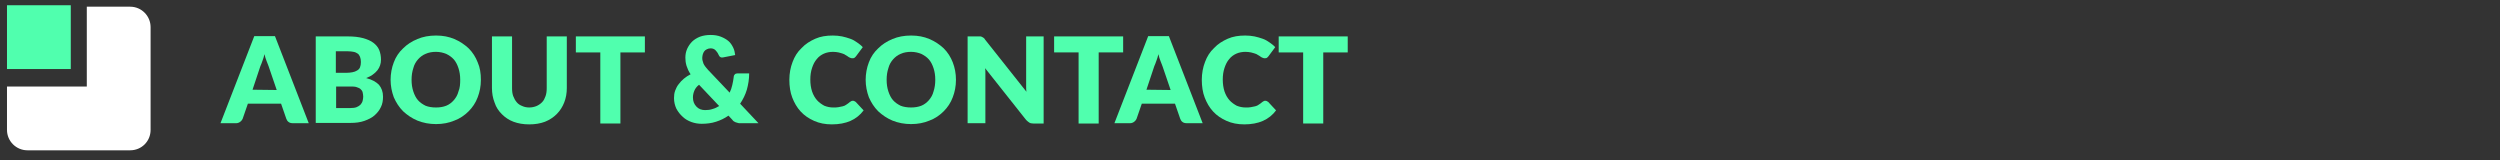 <?xml version="1.0" encoding="utf-8"?>
<!-- Generator: Adobe Illustrator 20.1.0, SVG Export Plug-In . SVG Version: 6.00 Build 0)  -->
<svg version="1.1" id="Layer_1" xmlns="http://www.w3.org/2000/svg" xmlns:xlink="http://www.w3.org/1999/xlink" x="0px" y="0px"
	 viewBox="0 0 858.3 55" style="enable-background:new 0 0 858.3 55;" xml:space="preserve">
<rect x="0" y="0" width="858.3" height="55" fill="#333333" stroke="none"/>
<style type="text/css">
	.st0{fill:#50FFAE;}
	.st1{fill:#FFFFFF;}
</style>
<g id="Layer_3">
	<g>
		<path class="st0" d="M106,42.3h-5.4c-0.6,0-1.1-0.1-1.5-0.4s-0.6-0.6-0.8-1.1l-1.8-5.2H85.1l-1.8,5.2c-0.2,0.4-0.4,0.7-0.8,1
			s-0.9,0.5-1.4,0.5h-5.4l11.6-29.9h7.1L106,42.3z M95,30.9l-2.8-8.2c-0.2-0.5-0.4-1.1-0.7-1.8s-0.5-1.5-0.7-2.3
			c-0.2,0.8-0.4,1.6-0.7,2.3c-0.2,0.7-0.5,1.3-0.7,1.8l-2.7,8.1L95,30.9L95,30.9z"/>
		<path class="st0" d="M119.4,12.5c2.1,0,3.8,0.2,5.3,0.6c1.4,0.4,2.6,0.9,3.5,1.6s1.6,1.5,2,2.5s0.6,2.1,0.6,3.3
			c0,0.7-0.1,1.3-0.3,1.9c-0.2,0.6-0.5,1.2-0.9,1.7s-0.9,1-1.6,1.5c-0.6,0.5-1.4,0.8-2.3,1.2c2,0.5,3.4,1.3,4.4,2.3
			c0.9,1.1,1.4,2.4,1.4,4.1c0,1.3-0.2,2.5-0.7,3.5c-0.5,1.1-1.2,2-2.2,2.9c-0.9,0.8-2.1,1.4-3.5,1.9s-3,0.7-4.8,0.7h-11.9V12.5
			H119.4z M115.3,17.7V25h3.6c0.8,0,1.5-0.1,2.1-0.2s1.1-0.3,1.6-0.6s0.8-0.6,1-1.1s0.3-1.1,0.3-1.8c0-0.7-0.1-1.3-0.3-1.8
			c-0.2-0.5-0.5-0.9-0.8-1.1s-0.8-0.5-1.4-0.6s-1.2-0.2-2-0.2h-4.1V17.7z M120.2,37.1c0.9,0,1.7-0.1,2.2-0.3s1-0.5,1.4-0.9
			c0.3-0.4,0.6-0.8,0.7-1.3s0.2-0.9,0.2-1.4s-0.1-1-0.2-1.5s-0.4-0.8-0.7-1.1c-0.3-0.3-0.8-0.5-1.4-0.7s-1.3-0.2-2.2-0.2h-4.8v7.4
			C115.4,37.1,120.2,37.1,120.2,37.1z"/>
		<path class="st0" d="M165.1,27.4c0,2.2-0.4,4.2-1.1,6c-0.7,1.9-1.8,3.5-3.1,4.8c-1.4,1.4-3,2.5-4.9,3.2c-1.9,0.8-4,1.2-6.3,1.2
			s-4.4-0.4-6.4-1.2c-1.9-0.8-3.5-1.9-4.9-3.2c-1.4-1.4-2.4-3-3.2-4.8c-0.7-1.9-1.1-3.9-1.1-6s0.4-4.2,1.1-6
			c0.7-1.9,1.8-3.5,3.2-4.8c1.4-1.4,3-2.4,4.9-3.2s4-1.2,6.4-1.2s4.4,0.4,6.3,1.2s3.5,1.9,4.9,3.2c1.4,1.4,2.4,3,3.1,4.8
			C164.8,23.2,165.1,25.2,165.1,27.4z M158,27.4c0-1.5-0.2-2.8-0.6-4s-0.9-2.2-1.6-3s-1.6-1.4-2.6-1.9c-1-0.4-2.2-0.7-3.5-0.7
			s-2.5,0.2-3.6,0.7c-1,0.4-1.9,1.1-2.6,1.9s-1.3,1.8-1.6,3c-0.4,1.2-0.6,2.5-0.6,4s0.2,2.8,0.6,4c0.4,1.2,0.9,2.2,1.6,3
			c0.7,0.8,1.6,1.4,2.6,1.9c1,0.4,2.2,0.6,3.6,0.6c1.3,0,2.5-0.2,3.5-0.6c1-0.4,1.9-1.1,2.6-1.9c0.7-0.8,1.3-1.8,1.6-3
			C157.9,30.2,158,28.9,158,27.4z"/>
		<path class="st0" d="M181.7,36.9c0.9,0,1.8-0.2,2.5-0.5s1.3-0.7,1.9-1.3s0.9-1.3,1.2-2.1c0.3-0.8,0.4-1.8,0.4-2.8V12.5h6.9v17.7
			c0,1.8-0.3,3.5-0.9,5s-1.4,2.8-2.6,4c-1.1,1.1-2.5,2-4,2.6c-1.6,0.6-3.4,0.9-5.4,0.9s-3.8-0.3-5.4-0.9s-2.9-1.5-4-2.6
			s-2-2.4-2.5-4c-0.6-1.5-0.9-3.2-0.9-5V12.5h6.9v17.7c0,1.1,0.1,2,0.4,2.8s0.7,1.5,1.2,2.1s1.1,1,1.9,1.3
			C179.9,36.7,180.8,36.9,181.7,36.9z"/>
		<path class="st0" d="M221.4,18H213v24.4h-6.9V18h-8.4v-5.5h23.7L221.4,18L221.4,18z"/>
		<path class="st0" d="M260.4,42.3h-6.3c-0.3,0-0.6,0-0.8-0.1s-0.5-0.1-0.7-0.2s-0.4-0.2-0.6-0.3s-0.4-0.3-0.6-0.6l-1.3-1.4
			c-1.3,0.9-2.7,1.6-4.3,2.1c-1.5,0.5-3.2,0.7-4.9,0.7c-1.2,0-2.4-0.2-3.5-0.6c-1.1-0.4-2.2-1-3-1.8c-0.9-0.8-1.6-1.7-2.2-2.8
			c-0.5-1.1-0.8-2.3-0.8-3.6c0-0.9,0.1-1.8,0.4-2.6c0.3-0.8,0.7-1.6,1.2-2.2c0.5-0.7,1.1-1.3,1.8-1.9s1.5-1.1,2.3-1.5
			c-0.7-1-1.1-2-1.4-2.9c-0.3-1-0.4-1.9-0.4-2.8c0-1.1,0.2-2.1,0.6-3c0.4-0.9,1-1.8,1.7-2.5s1.7-1.3,2.7-1.7
			c1.1-0.4,2.3-0.6,3.7-0.6c1.3,0,2.5,0.2,3.5,0.6s1.9,0.9,2.6,1.5c0.7,0.6,1.2,1.4,1.6,2.2c0.4,0.8,0.6,1.7,0.7,2.6l-4.1,0.8
			c-0.7,0.2-1.3-0.1-1.6-0.9c-0.3-0.7-0.7-1.2-1.1-1.6s-1-0.6-1.6-0.6c-0.5,0-0.9,0.1-1.3,0.3s-0.7,0.4-0.9,0.7
			c-0.2,0.3-0.4,0.6-0.5,1s-0.2,0.8-0.2,1.2c0,0.4,0,0.7,0.1,1s0.2,0.6,0.3,1c0.1,0.3,0.4,0.7,0.6,1s0.6,0.7,1,1.2l7.4,7.8
			c0.4-0.8,0.7-1.7,0.9-2.6s0.4-1.8,0.5-2.8c0-0.4,0.2-0.7,0.4-0.9c0.2-0.2,0.5-0.3,0.9-0.3h4c0,2-0.3,3.8-0.8,5.6
			c-0.5,1.7-1.3,3.3-2.3,4.8L260.4,42.3z M240,29.1c-0.8,0.6-1.3,1.3-1.6,2s-0.5,1.5-0.5,2.3c0,0.7,0.1,1.3,0.3,1.8s0.5,1,0.9,1.4
			s0.8,0.7,1.3,0.9s1.1,0.3,1.7,0.3c0.9,0,1.8-0.1,2.6-0.4c0.8-0.2,1.5-0.6,2.2-1L240,29.1z"/>
		<path class="st0" d="M292.8,34.6c0.2,0,0.3,0,0.5,0.1s0.3,0.2,0.5,0.3l2.7,2.9c-1.2,1.6-2.7,2.8-4.5,3.6s-4,1.2-6.4,1.2
			c-2.3,0-4.3-0.4-6.1-1.2s-3.3-1.8-4.6-3.2s-2.2-3-2.9-4.8s-1-3.9-1-6.1s0.4-4.3,1.1-6.1c0.7-1.9,1.7-3.5,3.1-4.8
			c1.3-1.4,2.9-2.4,4.7-3.2s3.8-1.1,6-1.1c1.1,0,2.2,0.1,3.2,0.3s1.9,0.5,2.8,0.8c0.9,0.3,1.7,0.8,2.4,1.3s1.4,1,1.9,1.6l-2.3,3.1
			c-0.2,0.2-0.3,0.4-0.5,0.5c-0.2,0.2-0.5,0.2-0.9,0.2c-0.2,0-0.5-0.1-0.7-0.2s-0.5-0.2-0.7-0.4c-0.2-0.2-0.5-0.3-0.8-0.5
			s-0.6-0.4-1-0.5s-0.9-0.3-1.4-0.4s-1.2-0.2-1.9-0.2c-1.1,0-2.2,0.2-3.1,0.6c-0.9,0.4-1.8,1-2.5,1.9c-0.7,0.8-1.2,1.8-1.6,3
			c-0.4,1.2-0.6,2.5-0.6,4s0.2,2.9,0.6,4.1c0.4,1.2,1,2.2,1.7,3s1.6,1.4,2.5,1.9c1,0.4,2,0.6,3.1,0.6c0.6,0,1.2,0,1.7-0.1
			s1-0.2,1.5-0.3s0.9-0.3,1.3-0.6s0.8-0.5,1.2-0.9c0.2-0.1,0.3-0.2,0.5-0.3C292.4,34.6,292.6,34.6,292.8,34.6z"/>
		<path class="st0" d="M328.2,27.4c0,2.2-0.4,4.2-1.1,6c-0.7,1.9-1.8,3.5-3.1,4.8c-1.4,1.4-3,2.5-4.9,3.2c-1.9,0.8-4,1.2-6.3,1.2
			s-4.4-0.4-6.4-1.2c-1.9-0.8-3.5-1.9-4.9-3.2c-1.4-1.4-2.4-3-3.2-4.8c-0.7-1.9-1.1-3.9-1.1-6s0.4-4.2,1.1-6
			c0.7-1.9,1.8-3.5,3.2-4.8c1.4-1.4,3-2.4,4.9-3.2s4-1.2,6.4-1.2s4.4,0.4,6.3,1.2c1.9,0.8,3.5,1.9,4.9,3.2c1.4,1.4,2.4,3,3.1,4.8
			S328.2,25.2,328.2,27.4z M321.1,27.4c0-1.5-0.2-2.8-0.6-4c-0.4-1.2-0.9-2.2-1.6-3c-0.7-0.8-1.6-1.4-2.6-1.9
			c-1-0.4-2.2-0.7-3.5-0.7s-2.5,0.2-3.6,0.7c-1,0.4-1.9,1.1-2.6,1.9c-0.7,0.8-1.3,1.8-1.6,3c-0.4,1.2-0.6,2.5-0.6,4s0.2,2.8,0.6,4
			c0.4,1.2,0.9,2.2,1.6,3c0.7,0.8,1.6,1.4,2.6,1.9c1,0.4,2.2,0.6,3.6,0.6c1.3,0,2.5-0.2,3.5-0.6c1-0.4,1.9-1.1,2.6-1.9
			c0.7-0.8,1.3-1.8,1.6-3C320.9,30.2,321.1,28.9,321.1,27.4z"/>
		<path class="st0" d="M358.3,12.5v29.9h-3.6c-0.5,0-1-0.1-1.3-0.3s-0.7-0.5-1.1-0.9l-14.1-17.8c0.1,0.5,0.1,1,0.1,1.5s0,1,0,1.4v16
			h-6.1V12.5h3.6c0.3,0,0.6,0,0.8,0s0.4,0.1,0.6,0.2s0.3,0.2,0.5,0.3s0.3,0.3,0.5,0.6l14.2,17.9c-0.1-0.6-0.1-1.1-0.1-1.7
			c0-0.5,0-1,0-1.5V12.5H358.3z"/>
		<path class="st0" d="M385.6,18h-8.4v24.4h-6.9V18h-8.4v-5.5h23.7L385.6,18L385.6,18z"/>
		<path class="st0" d="M412.9,42.3h-5.4c-0.6,0-1.1-0.1-1.5-0.4s-0.6-0.6-0.8-1.1l-1.8-5.2H392l-1.8,5.2c-0.2,0.4-0.4,0.7-0.8,1
			s-0.9,0.5-1.4,0.5h-5.4l11.6-29.9h7.1L412.9,42.3z M401.9,30.9l-2.8-8.2c-0.2-0.5-0.4-1.1-0.7-1.8s-0.5-1.5-0.7-2.3
			c-0.2,0.8-0.4,1.6-0.7,2.3c-0.2,0.7-0.5,1.3-0.7,1.8l-2.7,8.1L401.9,30.9L401.9,30.9z"/>
		<path class="st0" d="M434.4,34.6c0.2,0,0.3,0,0.5,0.1s0.3,0.2,0.5,0.3l2.7,2.9c-1.2,1.6-2.7,2.8-4.5,3.6s-4,1.2-6.4,1.2
			c-2.3,0-4.3-0.4-6.1-1.2s-3.3-1.8-4.6-3.2s-2.2-3-2.9-4.8s-1-3.9-1-6.1s0.4-4.3,1.1-6.1c0.7-1.9,1.7-3.5,3.1-4.8
			c1.3-1.4,2.9-2.4,4.7-3.2s3.8-1.1,6-1.1c1.1,0,2.2,0.1,3.2,0.3s1.9,0.5,2.8,0.8c0.9,0.3,1.7,0.8,2.4,1.3s1.4,1,1.9,1.6l-2.3,3.1
			c-0.2,0.2-0.3,0.4-0.5,0.5c-0.2,0.2-0.5,0.2-0.9,0.2c-0.2,0-0.5-0.1-0.7-0.2s-0.5-0.2-0.7-0.4c-0.2-0.2-0.5-0.3-0.8-0.5
			s-0.6-0.4-1-0.5s-0.9-0.3-1.4-0.4s-1.2-0.2-1.9-0.2c-1.1,0-2.2,0.2-3.1,0.6c-0.9,0.4-1.8,1-2.5,1.9c-0.7,0.8-1.2,1.8-1.6,3
			c-0.4,1.2-0.6,2.5-0.6,4s0.2,2.9,0.6,4.1c0.4,1.2,1,2.2,1.7,3s1.6,1.4,2.5,1.9c1,0.4,2,0.6,3.1,0.6c0.6,0,1.2,0,1.7-0.1
			s1-0.2,1.5-0.3s0.9-0.3,1.3-0.6s0.8-0.5,1.2-0.9c0.2-0.1,0.3-0.2,0.5-0.3C434,34.6,434.2,34.6,434.4,34.6z"/>
		<path class="st0" d="M462.7,18h-8.4v24.4h-6.9V18H439v-5.5h23.7L462.7,18L462.7,18z"/>
	</g>
	<rect x="2.4" y="1.8" class="st0" width="21.9" height="21.9"/>
</g>
<g id="Layer_1_1_">
	<g>
		<g>
			<path class="st1" d="M71.6,33.1"/>
		</g>
	</g>
	<g>
		<path class="st1" d="M44.7,2.3H29.8v27.4H2.4v7v7.9c0,3.9,3.2,7,7,7h35.3c3.9,0,7-3.1,7-7V9.3C51.7,5.5,48.6,2.3,44.7,2.3z"/>
	</g>
</g>
<g id="Layer_5">
</g>
</svg>
